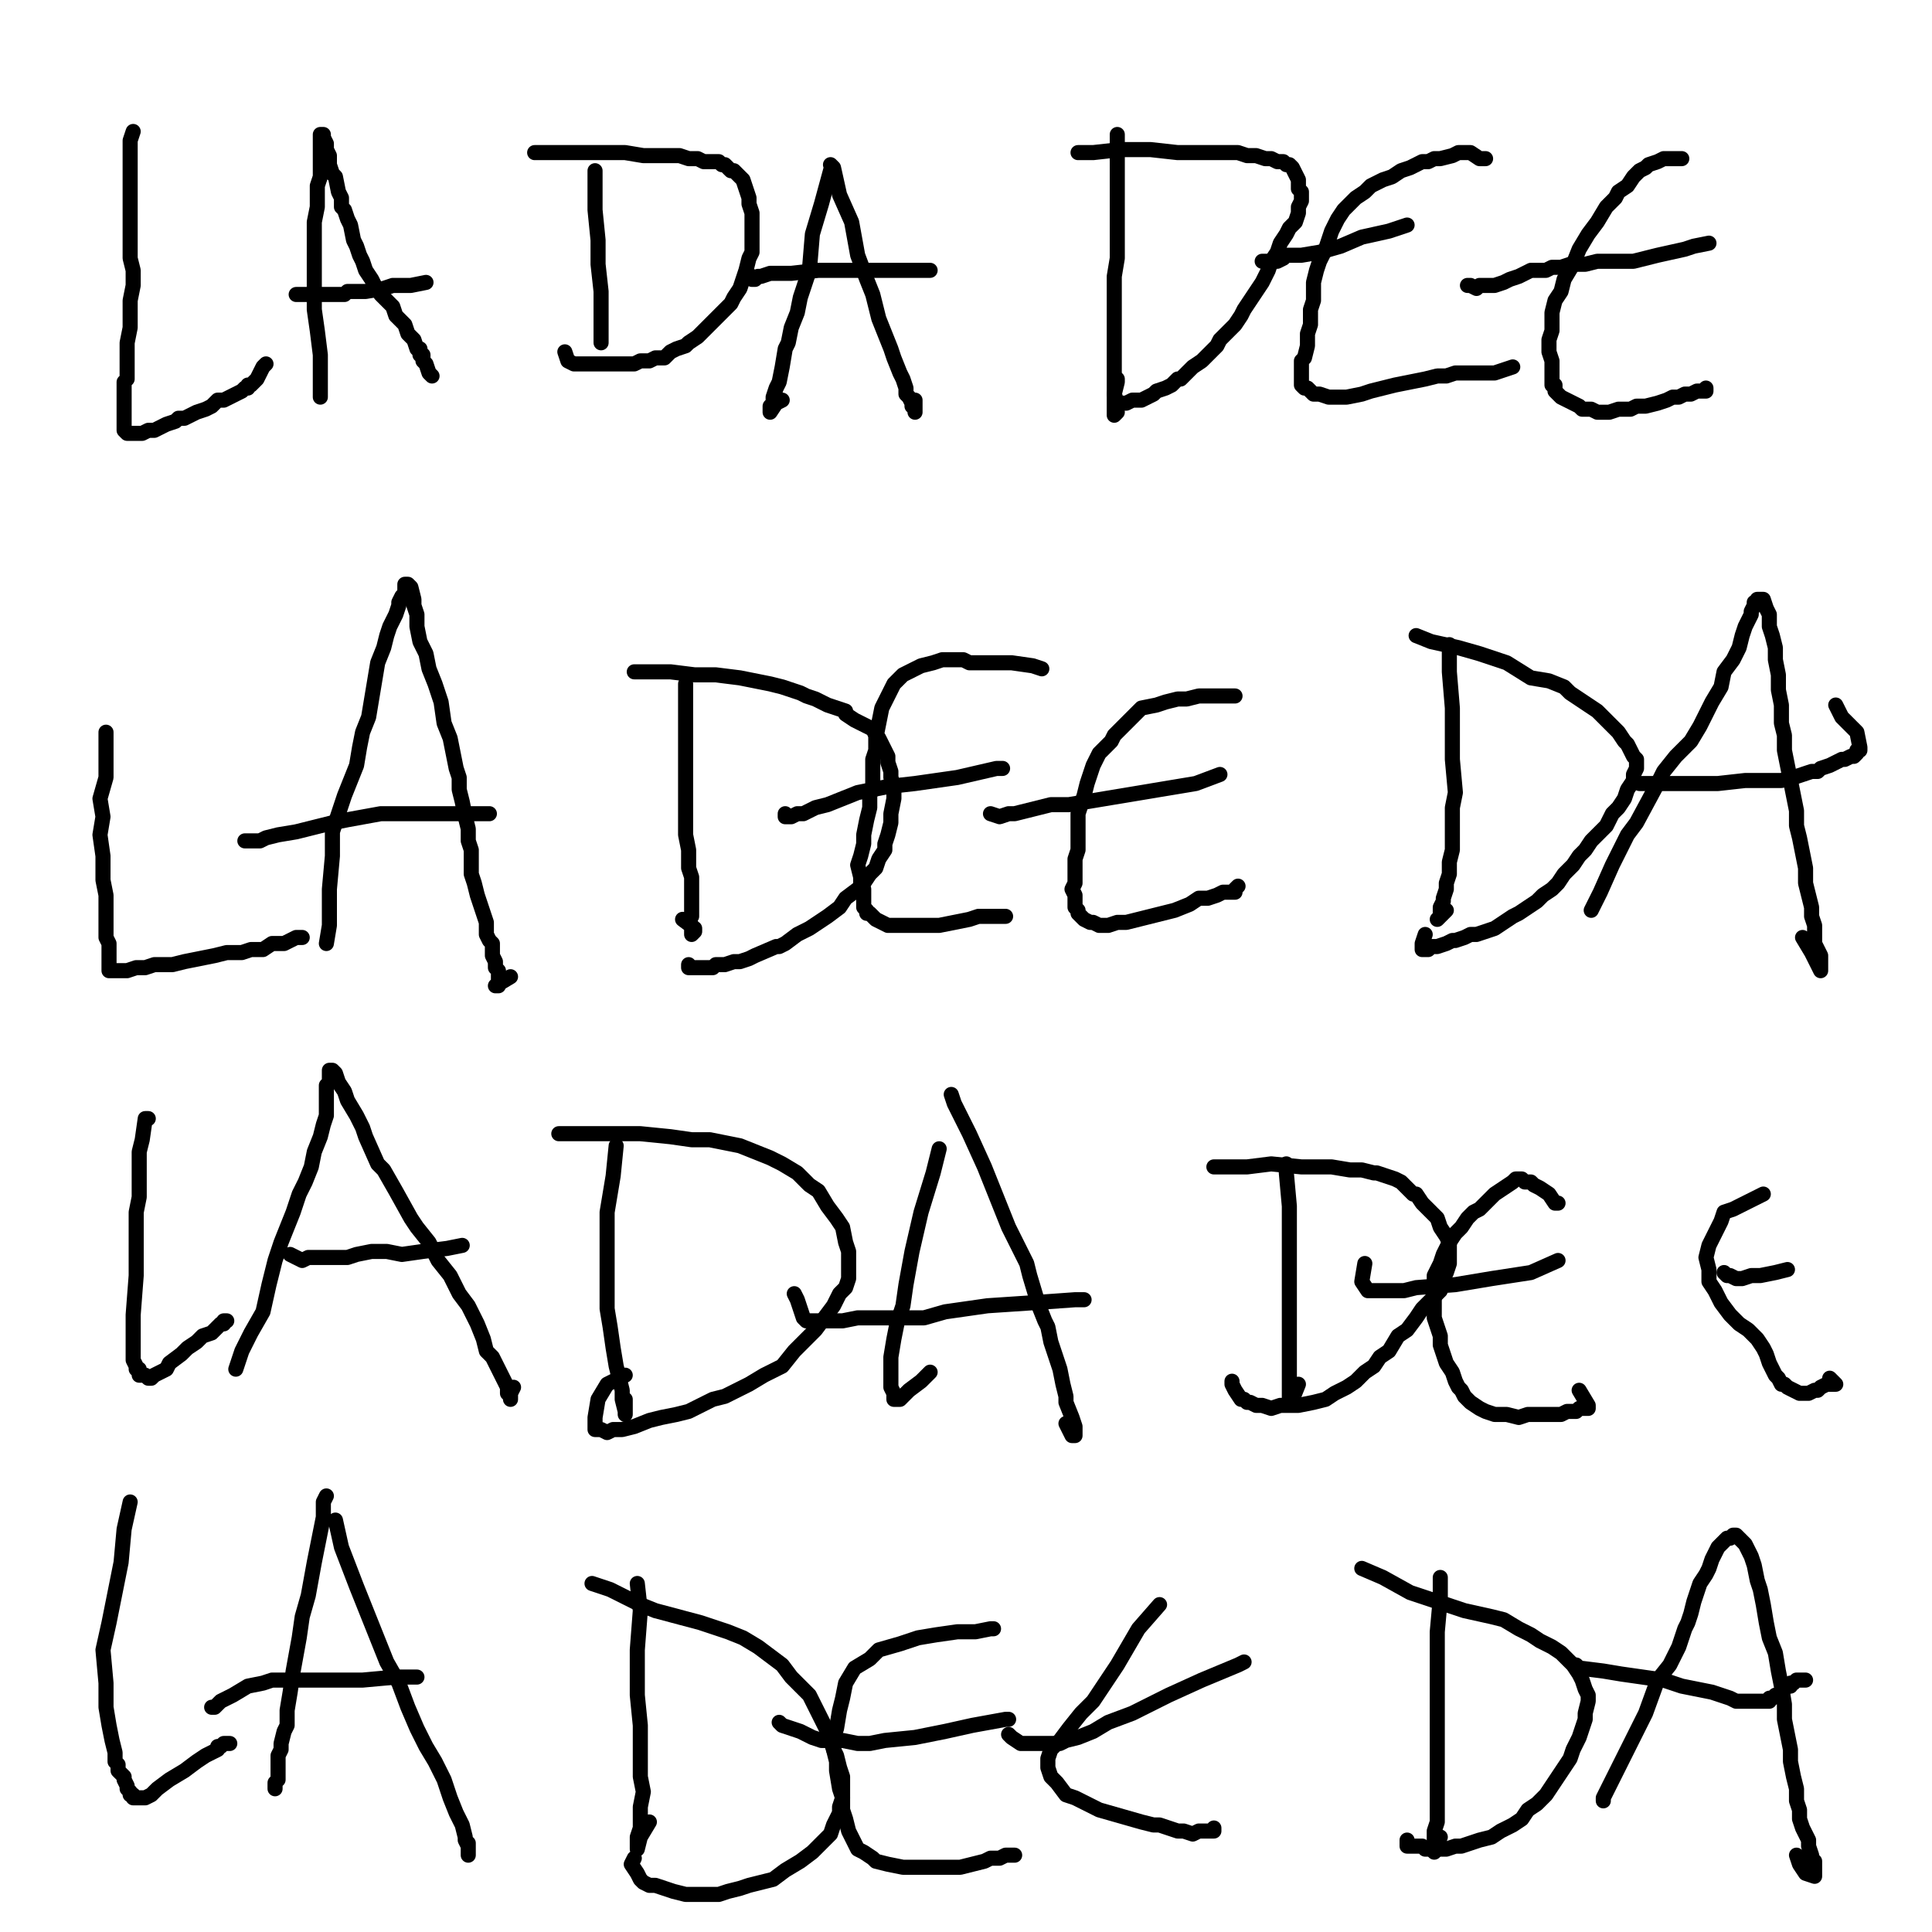 <?xml version="1.0" standalone="yes"?><svg width="640px" height="640px" xmlns="http://www.w3.org/2000/svg" version="1.1"><polyline points="44.115,43.551 44.115,43.551 44.115,43.551 44.115,43.551 44.115,43.551 44.115,43.551 44.115,43.551 44.115,43.551 44.115,43.551 44.115,43.551 44.115,43.551 44.115,43.551 44.115,43.551 44.115,43.551 44.115,43.551 44.115,43.551 44.115,43.551 44.115,43.551 44.115,43.551 44.115,43.551 44.115,43.551 44.115,43.551 43.115,46.551 43.115,53.551 43.115,61.551 43.115,70.551 43.115,77.551 43.115,85.551 44.115,89.551 44.115,94.551 43.115,99.551 43.115,102.551 43.115,108.551 42.115,113.551 42.115,116.551 42.115,119.551 42.115,120.551 42.115,122.551 42.115,125.551 41.115,126.551 41.115,129.551 41.115,131.551 41.115,133.551 41.115,134.551 41.115,136.551 41.115,137.551 41.115,138.551 41.115,138.551 41.115,139.551 41.115,141.551 41.115,141.551 41.115,141.551 41.115,142.551 41.115,142.551 41.115,142.551 42.115,143.551 42.115,143.551 44.115,143.551 47.115,143.551 49.115,142.551 51.115,142.551 53.115,141.551 55.115,140.551 58.115,139.551 59.115,138.551 61.115,138.551 63.115,137.551 65.115,136.551 68.115,135.551 70.115,134.551 72.115,132.551 74.115,132.551 76.115,131.551 78.115,130.551 80.115,129.551 81.115,128.551 82.115,128.551 82.115,128.551 82.115,127.551 83.115,127.551 85.115,125.551 87.115,121.551 88.115,120.551 " fill="none" stroke="#000000" stroke-width="5px" stroke-linecap="round" stroke-linejoin="round" /><polyline points="106.115,131.551 106.115,131.551 106.115,131.551 106.115,131.551 106.115,131.551 106.115,131.551 106.115,131.551 106.115,131.551 106.115,131.551 106.115,131.551 106.115,131.551 106.115,131.551 106.115,131.551 106.115,131.551 106.115,131.551 106.115,131.551 106.115,125.551 106.115,117.551 105.115,109.551 104.115,102.551 104.115,94.551 104.115,89.551 104.115,84.551 104.115,78.551 104.115,73.551 105.115,68.551 105.115,64.551 105.115,61.551 106.115,58.551 106.115,54.551 106.115,52.551 106.115,50.551 106.115,49.551 106.115,48.551 106.115,47.551 106.115,46.551 106.115,46.551 106.115,45.551 106.115,45.551 106.115,44.551 106.115,44.551 106.115,44.551 106.115,44.551 106.115,44.551 106.115,44.551 106.115,44.551 106.115,44.551 107.115,44.551 107.115,45.551 108.115,47.551 108.115,49.551 109.115,51.551 109.115,54.551 110.115,57.551 111.115,58.551 112.115,63.551 113.115,65.551 113.115,68.551 114.115,69.551 115.115,72.551 116.115,74.551 117.115,79.551 117.115,79.551 118.115,81.551 119.115,84.551 120.115,86.551 121.115,89.551 123.115,92.551 124.115,94.551 126.115,97.551 128.115,99.551 130.115,101.551 131.115,104.551 133.115,106.551 134.115,107.551 135.115,110.551 137.115,112.551 138.115,115.551 138.115,115.551 139.115,115.551 139.115,116.551 139.115,117.551 140.115,117.551 140.115,118.551 140.115,119.551 141.115,120.551 141.115,120.551 142.115,123.551 143.115,124.551 " fill="none" stroke="#000000" stroke-width="5px" stroke-linecap="round" stroke-linejoin="round" /><polyline points="141.115,93.551 141.115,93.551 141.115,93.551 141.115,93.551 141.115,93.551 141.115,93.551 141.115,93.551 141.115,93.551 141.115,93.551 141.115,93.551 141.115,93.551 141.115,93.551 141.115,93.551 141.115,93.551 141.115,93.551 141.115,93.551 141.115,93.551 136.115,94.551 130.115,94.551 127.115,95.551 121.115,96.551 118.115,96.551 115.115,96.551 114.115,97.551 111.115,97.551 109.115,97.551 107.115,97.551 106.115,97.551 104.115,97.551 98.115,97.551 " fill="none" stroke="#000000" stroke-width="5px" stroke-linecap="round" stroke-linejoin="round" /><polyline points="197.115,56.551 197.115,56.551 197.115,56.551 197.115,56.551 197.115,56.551 197.115,56.551 197.115,56.551 197.115,56.551 197.115,56.551 197.115,56.551 197.115,56.551 197.115,56.551 197.115,62.551 197.115,69.551 198.115,79.551 198.115,87.551 199.115,96.551 199.115,100.551 199.115,104.551 199.115,106.551 199.115,108.551 199.115,110.551 199.115,111.551 199.115,111.551 199.115,112.551 199.115,112.551 199.115,113.551 199.115,113.551 199.115,113.551 199.115,113.551 199.115,113.551 " fill="none" stroke="#000000" stroke-width="5px" stroke-linecap="round" stroke-linejoin="round" /><polyline points="177.115,50.551 177.115,50.551 177.115,50.551 177.115,50.551 177.115,50.551 177.115,50.551 177.115,50.551 177.115,50.551 177.115,50.551 177.115,50.551 177.115,50.551 177.115,50.551 177.115,50.551 177.115,50.551 177.115,50.551 177.115,50.551 177.115,50.551 177.115,50.551 178.115,50.551 188.115,50.551 191.115,50.551 200.115,50.551 207.115,50.551 213.115,51.551 218.115,51.551 222.115,51.551 225.115,51.551 228.115,52.551 231.115,52.551 233.115,53.551 235.115,53.551 238.115,53.551 239.115,54.551 240.115,54.551 241.115,55.551 242.115,56.551 243.115,56.551 244.115,57.551 246.115,59.551 247.115,62.551 248.115,65.551 248.115,67.551 249.115,70.551 249.115,73.551 249.115,75.551 249.115,78.551 249.115,81.551 249.115,83.551 248.115,85.551 247.115,89.551 246.115,92.551 245.115,95.551 243.115,98.551 242.115,100.551 238.115,104.551 236.115,106.551 233.115,109.551 231.115,111.551 228.115,113.551 227.115,114.551 224.115,115.551 222.115,116.551 220.115,118.551 218.115,118.551 217.115,118.551 215.115,119.551 213.115,119.551 212.115,119.551 210.115,120.551 207.115,120.551 205.115,120.551 203.115,120.551 200.115,120.551 198.115,120.551 196.115,120.551 194.115,120.551 193.115,120.551 191.115,120.551 190.115,120.551 188.115,119.551 188.115,119.551 187.115,116.551 " fill="none" stroke="#000000" stroke-width="5px" stroke-linecap="round" stroke-linejoin="round" /><polyline points="275.115,56.551 275.115,56.551 275.115,56.551 275.115,56.551 275.115,56.551 275.115,56.551 275.115,56.551 275.115,56.551 275.115,56.551 275.115,56.551 275.115,56.551 275.115,56.551 275.115,56.551 275.115,56.551 275.115,56.551 272.115,67.551 269.115,77.551 268.115,89.551 265.115,98.551 264.115,103.551 262.115,108.551 261.115,113.551 260.115,115.551 259.115,121.551 258.115,126.551 257.115,128.551 256.115,131.551 256.115,133.551 255.115,134.551 255.115,135.551 255.115,136.551 255.115,136.551 255.115,136.551 255.115,136.551 255.115,136.551 255.115,136.551 257.115,133.551 259.115,132.551 " fill="none" stroke="#000000" stroke-width="5px" stroke-linecap="round" stroke-linejoin="round" /><polyline points="275.115,54.551 275.115,54.551 275.115,54.551 275.115,54.551 275.115,54.551 275.115,54.551 275.115,54.551 275.115,54.551 275.115,54.551 275.115,54.551 275.115,54.551 275.115,54.551 275.115,54.551 275.115,54.551 275.115,54.551 276.115,55.551 278.115,64.551 282.115,73.551 284.115,84.551 287.115,92.551 289.115,97.551 290.115,101.551 291.115,105.551 293.115,110.551 295.115,115.551 296.115,118.551 298.115,123.551 299.115,125.551 300.115,128.551 300.115,130.551 301.115,131.551 302.115,133.551 302.115,134.551 303.115,134.551 303.115,135.551 303.115,136.551 303.115,136.551 303.115,136.551 303.115,136.551 303.115,136.551 303.115,136.551 303.115,132.551 " fill="none" stroke="#000000" stroke-width="5px" stroke-linecap="round" stroke-linejoin="round" /><polyline points="308.115,89.551 308.115,89.551 308.115,89.551 308.115,89.551 308.115,89.551 308.115,89.551 308.115,89.551 308.115,89.551 308.115,89.551 308.115,89.551 308.115,89.551 308.115,89.551 308.115,89.551 308.115,89.551 301.115,89.551 290.115,89.551 281.115,89.551 271.115,89.551 262.115,90.551 258.115,90.551 255.115,90.551 252.115,91.551 251.115,91.551 250.115,92.551 249.115,92.551 249.115,91.551 " fill="none" stroke="#000000" stroke-width="5px" stroke-linecap="round" stroke-linejoin="round" /><polyline points="370.115,44.551 370.115,44.551 370.115,44.551 370.115,44.551 370.115,44.551 370.115,44.551 370.115,44.551 370.115,44.551 370.115,44.551 370.115,44.551 370.115,44.551 370.115,44.551 370.115,44.551 370.115,44.551 370.115,44.551 370.115,49.551 370.115,58.551 370.115,68.551 370.115,77.551 370.115,85.551 369.115,91.551 369.115,96.551 369.115,100.551 369.115,105.551 369.115,109.551 369.115,113.551 369.115,115.551 369.115,120.551 369.115,123.551 369.115,125.551 369.115,129.551 369.115,131.551 369.115,132.551 369.115,134.551 369.115,136.551 369.115,136.551 369.115,137.551 369.115,137.551 369.115,137.551 369.115,137.551 370.115,136.551 " fill="none" stroke="#000000" stroke-width="5px" stroke-linecap="round" stroke-linejoin="round" /><polyline points="357.115,50.551 357.115,50.551 357.115,50.551 357.115,50.551 357.115,50.551 357.115,50.551 357.115,50.551 357.115,50.551 357.115,50.551 357.115,50.551 357.115,50.551 357.115,50.551 357.115,50.551 357.115,50.551 357.115,50.551 357.115,50.551 357.115,50.551 357.115,50.551 357.115,50.551 362.115,50.551 371.115,49.551 381.115,49.551 390.115,50.551 399.115,50.551 403.115,50.551 407.115,50.551 410.115,50.551 413.115,51.551 416.115,51.551 419.115,52.551 421.115,52.551 423.115,53.551 425.115,53.551 426.115,54.551 427.115,54.551 428.115,55.551 429.115,57.551 430.115,59.551 430.115,62.551 431.115,63.551 431.115,66.551 430.115,68.551 430.115,70.551 429.115,73.551 427.115,75.551 426.115,77.551 424.115,80.551 423.115,83.551 421.115,86.551 420.115,89.551 419.115,91.551 418.115,93.551 416.115,96.551 414.115,99.551 412.115,102.551 411.115,104.551 409.115,107.551 407.115,109.551 404.115,112.551 403.115,114.551 400.115,117.551 398.115,119.551 395.115,121.551 393.115,123.551 391.115,125.551 390.115,125.551 388.115,127.551 386.115,128.551 383.115,129.551 382.115,130.551 380.115,131.551 378.115,132.551 377.115,132.551 376.115,132.551 375.115,132.551 373.115,133.551 373.115,133.551 372.115,133.551 371.115,133.551 371.115,133.551 370.115,133.551 369.115,130.551 370.115,126.551 370.115,125.551 " fill="none" stroke="#000000" stroke-width="5px" stroke-linecap="round" stroke-linejoin="round" /><polyline points="492.115,52.551 492.115,52.551 492.115,52.551 492.115,52.551 492.115,52.551 492.115,52.551 492.115,52.551 492.115,52.551 492.115,52.551 492.115,52.551 492.115,52.551 492.115,52.551 492.115,52.551 492.115,52.551 492.115,52.551 492.115,52.551 492.115,52.551 492.115,52.551 492.115,52.551 490.115,52.551 487.115,50.551 485.115,50.551 483.115,50.551 481.115,51.551 477.115,52.551 475.115,52.551 473.115,53.551 471.115,53.551 467.115,55.551 464.115,56.551 461.115,58.551 458.115,59.551 454.115,61.551 452.115,63.551 449.115,65.551 448.115,66.551 445.115,69.551 443.115,72.551 441.115,76.551 440.115,79.551 439.115,82.551 437.115,86.551 436.115,89.551 435.115,93.551 435.115,95.551 435.115,99.551 434.115,102.551 434.115,104.551 434.115,107.551 433.115,110.551 433.115,114.551 432.115,118.551 431.115,119.551 431.115,121.551 431.115,124.551 431.115,125.551 431.115,125.551 431.115,126.551 431.115,127.551 432.115,128.551 433.115,128.551 435.115,130.551 437.115,130.551 440.115,131.551 443.115,131.551 446.115,131.551 451.115,130.551 454.115,129.551 458.115,128.551 462.115,127.551 467.115,126.551 472.115,125.551 476.115,124.551 479.115,124.551 482.115,123.551 484.115,123.551 487.115,123.551 488.115,123.551 490.115,123.551 491.115,123.551 492.115,123.551 493.115,123.551 494.115,123.551 494.115,123.551 495.115,123.551 501.115,121.551 " fill="none" stroke="#000000" stroke-width="5px" stroke-linecap="round" stroke-linejoin="round" /><polyline points="466.115,74.551 466.115,74.551 466.115,74.551 466.115,74.551 466.115,74.551 466.115,74.551 466.115,74.551 466.115,74.551 466.115,74.551 466.115,74.551 466.115,74.551 466.115,74.551 466.115,74.551 466.115,74.551 466.115,74.551 466.115,74.551 466.115,74.551 466.115,74.551 460.115,76.551 451.115,78.551 444.115,81.551 437.115,83.551 431.115,84.551 426.115,84.551 425.115,85.551 423.115,86.551 422.115,86.551 421.115,86.551 420.115,86.551 419.115,86.551 419.115,86.551 419.115,86.551 419.115,86.551 418.115,86.551 " fill="none" stroke="#000000" stroke-width="5px" stroke-linecap="round" stroke-linejoin="round" /><polyline points="557.115,52.551 557.115,52.551 557.115,52.551 557.115,52.551 557.115,52.551 557.115,52.551 557.115,52.551 557.115,52.551 557.115,52.551 557.115,52.551 557.115,52.551 557.115,52.551 557.115,52.551 557.115,52.551 557.115,52.551 557.115,52.551 557.115,52.551 557.115,52.551 557.115,52.551 557.115,52.551 555.115,52.551 553.115,52.551 551.115,52.551 549.115,53.551 549.115,53.551 546.115,54.551 545.115,55.551 543.115,56.551 541.115,58.551 539.115,61.551 536.115,63.551 535.115,65.551 532.115,68.551 529.115,73.551 526.115,77.551 523.115,82.551 521.115,87.551 518.115,92.551 517.115,96.551 515.115,99.551 514.115,103.551 514.115,107.551 514.115,109.551 513.115,112.551 513.115,115.551 513.115,116.551 514.115,119.551 514.115,120.551 514.115,122.551 514.115,123.551 514.115,125.551 514.115,125.551 514.115,127.551 515.115,127.551 515.115,129.551 516.115,130.551 517.115,131.551 519.115,132.551 521.115,133.551 523.115,134.551 524.115,135.551 527.115,135.551 529.115,136.551 533.115,136.551 536.115,135.551 540.115,135.551 542.115,134.551 545.115,134.551 549.115,133.551 552.115,132.551 554.115,131.551 556.115,131.551 558.115,130.551 560.115,130.551 562.115,129.551 562.115,129.551 563.115,129.551 564.115,129.551 564.115,129.551 565.115,129.551 565.115,128.551 565.115,128.551 " fill="none" stroke="#000000" stroke-width="5px" stroke-linecap="round" stroke-linejoin="round" /><polyline points="566.115,80.551 566.115,80.551 566.115,80.551 566.115,80.551 566.115,80.551 566.115,80.551 566.115,80.551 566.115,80.551 566.115,80.551 566.115,80.551 566.115,80.551 566.115,80.551 566.115,80.551 566.115,80.551 566.115,80.551 566.115,80.551 566.115,80.551 561.115,81.551 558.115,82.551 549.115,84.551 541.115,86.551 529.115,86.551 525.115,87.551 520.115,87.551 517.115,88.551 514.115,88.551 512.115,89.551 509.115,89.551 507.115,89.551 505.115,90.551 503.115,91.551 500.115,92.551 498.115,93.551 495.115,94.551 492.115,94.551 490.115,94.551 489.115,95.551 487.115,94.551 486.115,94.551 " fill="none" stroke="#000000" stroke-width="5px" stroke-linecap="round" stroke-linejoin="round" /><polyline points="35.115,242.551 35.115,242.551 35.115,242.551 35.115,242.551 35.115,242.551 35.115,242.551 35.115,242.551 35.115,242.551 35.115,242.551 35.115,242.551 35.115,242.551 35.115,242.551 35.115,242.551 35.115,242.551 35.115,242.551 35.115,242.551 35.115,242.551 35.115,242.551 35.115,242.551 35.115,242.551 35.115,242.551 35.115,242.551 35.115,242.551 35.115,242.551 35.115,242.551 35.115,242.551 35.115,242.551 35.115,242.551 35.115,242.551 35.115,242.551 35.115,242.551 35.115,242.551 35.115,242.551 35.115,242.551 35.115,242.551 35.115,249.551 35.115,257.551 33.115,264.551 34.115,270.551 33.115,276.551 34.115,283.551 34.115,287.551 34.115,291.551 35.115,296.551 35.115,299.551 35.115,303.551 35.115,305.551 35.115,307.551 35.115,310.551 36.115,312.551 36.115,314.551 36.115,316.551 36.115,317.551 36.115,317.551 36.115,318.551 36.115,319.551 36.115,319.551 36.115,320.551 36.115,320.551 36.115,320.551 36.115,321.551 36.115,321.551 36.115,321.551 37.115,321.551 38.115,321.551 39.115,321.551 40.115,321.551 42.115,321.551 45.115,320.551 48.115,320.551 51.115,319.551 53.115,319.551 57.115,319.551 61.115,318.551 66.115,317.551 71.115,316.551 75.115,315.551 80.115,315.551 83.115,314.551 87.115,314.551 90.115,312.551 91.115,312.551 94.115,312.551 96.115,311.551 98.115,310.551 98.115,310.551 99.115,310.551 100.115,310.551 99.115,310.551 " fill="none" stroke="#000000" stroke-width="5px" stroke-linecap="round" stroke-linejoin="round" /><polyline points="108.115,312.551 108.115,312.551 108.115,312.551 108.115,312.551 108.115,312.551 108.115,312.551 108.115,312.551 108.115,312.551 108.115,312.551 108.115,312.551 108.115,312.551 108.115,312.551 108.115,312.551 108.115,312.551 109.115,306.551 109.115,294.551 110.115,283.551 110.115,275.551 112.115,269.551 114.115,263.551 116.115,258.551 118.115,253.551 119.115,247.551 120.115,242.551 122.115,237.551 123.115,231.551 124.115,225.551 125.115,219.551 127.115,214.551 128.115,210.551 129.115,207.551 131.115,203.551 132.115,200.551 132.115,199.551 133.115,197.551 134.115,196.551 134.115,195.551 134.115,194.551 134.115,193.551 135.115,193.551 135.115,193.551 135.115,193.551 135.115,193.551 135.115,193.551 135.115,193.551 135.115,193.551 135.115,193.551 136.115,194.551 137.115,198.551 137.115,200.551 138.115,203.551 138.115,207.551 139.115,212.551 141.115,216.551 142.115,221.551 144.115,226.551 146.115,232.551 147.115,239.551 149.115,244.551 150.115,249.551 151.115,254.551 152.115,257.551 152.115,261.551 153.115,265.551 154.115,270.551 155.115,274.551 155.115,278.551 156.115,281.551 156.115,285.551 156.115,289.551 157.115,292.551 158.115,296.551 159.115,299.551 160.115,302.551 161.115,305.551 161.115,307.551 161.115,309.551 162.115,311.551 163.115,312.551 163.115,314.551 163.115,316.551 164.115,318.551 164.115,319.551 164.115,320.551 165.115,321.551 165.115,322.551 165.115,323.551 165.115,323.551 165.115,324.551 165.115,325.551 165.115,325.551 165.115,326.551 164.115,326.551 169.115,323.551 " fill="none" stroke="#000000" stroke-width="5px" stroke-linecap="round" stroke-linejoin="round" /><polyline points="162.115,269.551 162.115,269.551 162.115,269.551 162.115,269.551 162.115,269.551 162.115,269.551 162.115,269.551 162.115,269.551 161.115,269.551 154.115,269.551 144.115,269.551 136.115,269.551 126.115,269.551 115.115,271.551 110.115,272.551 106.115,273.551 102.115,274.551 98.115,275.551 92.115,276.551 88.115,277.551 86.115,278.551 84.115,278.551 82.115,278.551 81.115,278.551 " fill="none" stroke="#000000" stroke-width="5px" stroke-linecap="round" stroke-linejoin="round" /><polyline points="227.115,226.551 227.115,226.551 227.115,226.551 227.115,226.551 227.115,226.551 227.115,226.551 227.115,226.551 227.115,226.551 227.115,226.551 227.115,226.551 227.115,226.551 227.115,226.551 227.115,226.551 227.115,227.551 227.115,236.551 227.115,246.551 227.115,257.551 227.115,267.551 227.115,272.551 227.115,276.551 228.115,281.551 228.115,284.551 228.115,287.551 229.115,290.551 229.115,292.551 229.115,294.551 229.115,297.551 229.115,299.551 229.115,301.551 229.115,303.551 228.115,304.551 229.115,306.551 229.115,307.551 229.115,307.551 229.115,308.551 229.115,308.551 229.115,309.551 229.115,309.551 229.115,309.551 229.115,309.551 229.115,309.551 229.115,309.551 230.115,308.551 230.115,307.551 226.115,304.551 " fill="none" stroke="#000000" stroke-width="5px" stroke-linecap="round" stroke-linejoin="round" /><polyline points="210.115,222.551 210.115,222.551 210.115,222.551 210.115,222.551 210.115,222.551 210.115,222.551 210.115,222.551 210.115,222.551 210.115,222.551 210.115,222.551 210.115,222.551 210.115,222.551 210.115,222.551 210.115,222.551 210.115,222.551 210.115,222.551 210.115,222.551 210.115,222.551 210.115,222.551 210.115,222.551 210.115,222.551 210.115,222.551 210.115,222.551 210.115,222.551 216.115,222.551 222.115,222.551 230.115,223.551 237.115,223.551 245.115,224.551 250.115,225.551 255.115,226.551 259.115,227.551 262.115,228.551 265.115,229.551 267.115,230.551 270.115,231.551 274.115,233.551 277.115,234.551 280.115,235.551 280.115,236.551 283.115,238.551 285.115,239.551 289.115,241.551 290.115,243.551 291.115,244.551 292.115,246.551 293.115,248.551 294.115,250.551 294.115,252.551 295.115,255.551 295.115,257.551 296.115,260.551 296.115,262.551 296.115,264.551 295.115,269.551 295.115,272.551 294.115,276.551 293.115,279.551 293.115,281.551 291.115,284.551 290.115,287.551 288.115,289.551 286.115,292.551 284.115,294.551 280.115,297.551 278.115,300.551 274.115,303.551 271.115,305.551 268.115,307.551 264.115,309.551 260.115,312.551 258.115,313.551 257.115,313.551 250.115,316.551 248.115,317.551 245.115,318.551 243.115,318.551 240.115,319.551 239.115,319.551 237.115,319.551 236.115,320.551 235.115,320.551 233.115,320.551 232.115,320.551 231.115,320.551 230.115,320.551 230.115,320.551 229.115,320.551 228.115,320.551 228.115,320.551 228.115,319.551 " fill="none" stroke="#000000" stroke-width="5px" stroke-linecap="round" stroke-linejoin="round" /><polyline points="345.115,221.551 345.115,221.551 345.115,221.551 345.115,221.551 345.115,221.551 345.115,221.551 345.115,221.551 345.115,221.551 345.115,221.551 345.115,221.551 345.115,221.551 345.115,221.551 345.115,221.551 345.115,221.551 345.115,221.551 342.115,220.551 335.115,219.551 331.115,219.551 323.115,219.551 321.115,219.551 319.115,218.551 316.115,218.551 312.115,218.551 309.115,219.551 309.115,219.551 305.115,220.551 303.115,221.551 301.115,222.551 299.115,223.551 297.115,225.551 296.115,226.551 294.115,230.551 292.115,234.551 291.115,239.551 290.115,244.551 290.115,248.551 289.115,251.551 289.115,255.551 289.115,260.551 288.115,263.551 288.115,267.551 287.115,271.551 286.115,276.551 286.115,279.551 285.115,283.551 284.115,286.551 285.115,290.551 285.115,292.551 286.115,294.551 286.115,296.551 286.115,298.551 286.115,299.551 286.115,300.551 287.115,301.551 287.115,302.551 288.115,302.551 290.115,304.551 290.115,304.551 292.115,305.551 294.115,306.551 298.115,306.551 300.115,306.551 305.115,306.551 309.115,306.551 311.115,306.551 316.115,305.551 321.115,304.551 324.115,303.551 327.115,303.551 329.115,303.551 331.115,303.551 333.115,303.551 333.115,303.551 333.115,303.551 331.115,303.551 " fill="none" stroke="#000000" stroke-width="5px" stroke-linecap="round" stroke-linejoin="round" /><polyline points="332.115,254.551 332.115,254.551 332.115,254.551 332.115,254.551 332.115,254.551 332.115,254.551 332.115,254.551 332.115,254.551 332.115,254.551 332.115,254.551 330.115,254.551 317.115,257.551 303.115,259.551 294.115,260.551 284.115,262.551 274.115,266.551 270.115,267.551 266.115,269.551 264.115,269.551 262.115,270.551 261.115,270.551 260.115,270.551 260.115,269.551 " fill="none" stroke="#000000" stroke-width="5px" stroke-linecap="round" stroke-linejoin="round" /><polyline points="409.115,230.551 409.115,230.551 409.115,230.551 409.115,230.551 409.115,230.551 409.115,230.551 409.115,230.551 409.115,230.551 409.115,230.551 409.115,230.551 409.115,230.551 409.115,230.551 409.115,230.551 409.115,230.551 409.115,230.551 409.115,230.551 409.115,230.551 409.115,230.551 409.115,230.551 408.115,230.551 405.115,230.551 400.115,230.551 397.115,230.551 393.115,231.551 390.115,231.551 386.115,232.551 383.115,233.551 378.115,234.551 376.115,236.551 375.115,237.551 373.115,239.551 371.115,241.551 369.115,243.551 368.115,245.551 366.115,247.551 364.115,249.551 362.115,253.551 361.115,256.551 360.115,259.551 359.115,263.551 358.115,266.551 357.115,269.551 357.115,273.551 357.115,277.551 357.115,281.551 356.115,284.551 356.115,287.551 356.115,289.551 356.115,292.551 355.115,294.551 356.115,296.551 356.115,297.551 356.115,298.551 356.115,300.551 357.115,301.551 357.115,301.551 357.115,302.551 357.115,302.551 358.115,303.551 359.115,304.551 359.115,304.551 361.115,305.551 362.115,305.551 364.115,306.551 367.115,306.551 370.115,305.551 373.115,305.551 377.115,304.551 381.115,303.551 385.115,302.551 389.115,301.551 394.115,299.551 397.115,297.551 400.115,297.551 403.115,296.551 405.115,295.551 407.115,295.551 408.115,295.551 408.115,295.551 409.115,295.551 409.115,294.551 410.115,293.551 " fill="none" stroke="#000000" stroke-width="5px" stroke-linecap="round" stroke-linejoin="round" /><polyline points="404.115,256.551 404.115,256.551 404.115,256.551 404.115,256.551 404.115,256.551 404.115,256.551 404.115,256.551 404.115,256.551 404.115,256.551 404.115,256.551 404.115,256.551 404.115,256.551 404.115,256.551 404.115,256.551 404.115,256.551 404.115,256.551 396.115,259.551 384.115,261.551 372.115,263.551 360.115,265.551 354.115,266.551 348.115,266.551 344.115,267.551 340.115,268.551 336.115,269.551 334.115,269.551 331.115,270.551 328.115,269.551 328.115,269.551 " fill="none" stroke="#000000" stroke-width="5px" stroke-linecap="round" stroke-linejoin="round" /><polyline points="480.115,213.551 480.115,213.551 480.115,213.551 480.115,213.551 480.115,213.551 480.115,213.551 480.115,213.551 480.115,213.551 480.115,213.551 480.115,213.551 480.115,213.551 480.115,213.551 480.115,213.551 480.115,222.551 481.115,234.551 481.115,245.551 481.115,251.551 482.115,262.551 481.115,267.551 481.115,272.551 481.115,277.551 481.115,281.551 480.115,285.551 480.115,289.551 479.115,292.551 479.115,294.551 478.115,297.551 478.115,298.551 477.115,300.551 477.115,302.551 477.115,302.551 477.115,303.551 476.115,304.551 476.115,304.551 476.115,304.551 476.115,304.551 476.115,304.551 479.115,301.551 " fill="none" stroke="#000000" stroke-width="5px" stroke-linecap="round" stroke-linejoin="round" /><polyline points="469.115,210.551 469.115,210.551 469.115,210.551 469.115,210.551 469.115,210.551 469.115,210.551 469.115,210.551 469.115,210.551 469.115,210.551 469.115,210.551 469.115,210.551 469.115,210.551 469.115,210.551 469.115,210.551 469.115,210.551 469.115,210.551 469.115,210.551 469.115,210.551 469.115,210.551 469.115,210.551 469.115,210.551 469.115,210.551 474.115,212.551 483.115,214.551 490.115,216.551 499.115,219.551 507.115,224.551 513.115,225.551 518.115,227.551 520.115,229.551 523.115,231.551 526.115,233.551 529.115,235.551 531.115,237.551 534.115,240.551 535.115,241.551 536.115,242.551 538.115,245.551 539.115,246.551 540.115,248.551 540.115,248.551 541.115,250.551 542.115,251.551 542.115,253.551 542.115,254.551 541.115,256.551 541.115,258.551 539.115,261.551 538.115,264.551 536.115,267.551 534.115,269.551 532.115,273.551 529.115,276.551 527.115,278.551 525.115,281.551 523.115,283.551 521.115,286.551 518.115,289.551 516.115,292.551 514.115,294.551 511.115,296.551 509.115,298.551 506.115,300.551 503.115,302.551 501.115,303.551 498.115,305.551 495.115,307.551 492.115,308.551 489.115,309.551 487.115,309.551 485.115,310.551 482.115,311.551 481.115,311.551 479.115,312.551 476.115,313.551 474.115,313.551 473.115,314.551 471.115,314.551 471.115,312.551 472.115,309.551 " fill="none" stroke="#000000" stroke-width="5px" stroke-linecap="round" stroke-linejoin="round" /><polyline points="527.115,301.551 527.115,301.551 527.115,301.551 527.115,301.551 527.115,301.551 527.115,301.551 527.115,301.551 527.115,301.551 527.115,301.551 527.115,301.551 527.115,301.551 527.115,301.551 527.115,301.551 527.115,301.551 527.115,301.551 527.115,301.551 527.115,301.551 527.115,301.551 527.115,301.551 530.115,295.551 534.115,286.551 539.115,276.551 542.115,272.551 549.115,259.551 551.115,255.551 555.115,250.551 558.115,247.551 560.115,245.551 563.115,240.551 566.115,234.551 567.115,232.551 570.115,227.551 571.115,222.551 574.115,218.551 576.115,214.551 577.115,210.551 578.115,207.551 579.115,205.551 580.115,203.551 580.115,202.551 581.115,200.551 581.115,199.551 582.115,199.551 582.115,198.551 582.115,198.551 583.115,198.551 583.115,198.551 583.115,198.551 583.115,198.551 584.115,198.551 584.115,198.551 585.115,201.551 586.115,203.551 586.115,207.551 587.115,210.551 588.115,214.551 588.115,218.551 589.115,223.551 589.115,228.551 590.115,233.551 590.115,239.551 591.115,243.551 591.115,248.551 592.115,253.551 593.115,258.551 594.115,263.551 595.115,268.551 595.115,273.551 596.115,277.551 597.115,282.551 598.115,287.551 598.115,292.551 599.115,296.551 600.115,300.551 600.115,303.551 601.115,306.551 601.115,309.551 601.115,312.551 602.115,314.551 603.115,316.551 603.115,318.551 603.115,318.551 603.115,319.551 603.115,320.551 603.115,320.551 603.115,321.551 602.115,319.551 600.115,315.551 597.115,310.551 " fill="none" stroke="#000000" stroke-width="5px" stroke-linecap="round" stroke-linejoin="round" /><polyline points="543.115,259.551 543.115,259.551 543.115,259.551 543.115,259.551 543.115,259.551 543.115,259.551 543.115,259.551 543.115,259.551 543.115,259.551 543.115,259.551 543.115,259.551 543.115,259.551 543.115,259.551 543.115,259.551 543.115,259.551 543.115,259.551 543.115,259.551 543.115,259.551 549.115,259.551 560.115,259.551 569.115,259.551 578.115,258.551 586.115,258.551 590.115,258.551 594.115,257.551 597.115,256.551 600.115,255.551 602.115,255.551 603.115,254.551 606.115,253.551 610.115,251.551 611.115,251.551 613.115,250.551 614.115,250.551 614.115,250.551 615.115,249.551 615.115,249.551 615.115,249.551 615.115,248.551 616.115,248.551 616.115,247.551 615.115,242.551 610.115,237.551 608.115,233.551 " fill="none" stroke="#000000" stroke-width="5px" stroke-linecap="round" stroke-linejoin="round" /><polyline points="49.115,370.551 49.115,370.551 49.115,370.551 49.115,370.551 49.115,370.551 49.115,370.551 49.115,370.551 49.115,370.551 49.115,370.551 49.115,370.551 49.115,370.551 49.115,370.551 49.115,370.551 49.115,370.551 49.115,370.551 49.115,370.551 49.115,370.551 48.115,370.551 47.115,377.551 46.115,381.551 46.115,393.551 46.115,396.551 45.115,401.551 45.115,410.551 45.115,421.551 45.115,422.551 44.115,435.551 44.115,437.551 44.115,444.551 44.115,446.551 44.115,447.551 44.115,448.551 44.115,450.551 45.115,452.551 45.115,452.551 45.115,453.551 45.115,453.551 46.115,453.551 46.115,454.551 46.115,455.551 47.115,455.551 48.115,455.551 49.115,456.551 50.115,456.551 51.115,455.551 53.115,454.551 55.115,453.551 56.115,451.551 60.115,448.551 62.115,446.551 65.115,444.551 67.115,442.551 70.115,441.551 71.115,440.551 72.115,439.551 73.115,438.551 74.115,438.551 74.115,437.551 75.115,437.551 75.115,437.551 75.115,437.551 " fill="none" stroke="#000000" stroke-width="5px" stroke-linecap="round" stroke-linejoin="round" /><polyline points="78.115,453.551 78.115,453.551 78.115,453.551 78.115,453.551 78.115,453.551 78.115,453.551 78.115,453.551 78.115,453.551 78.115,453.551 78.115,453.551 78.115,453.551 78.115,453.551 78.115,453.551 78.115,453.551 78.115,453.551 78.115,453.551 80.115,447.551 83.115,441.551 87.115,434.551 89.115,425.551 91.115,417.551 93.115,411.551 95.115,406.551 97.115,401.551 99.115,395.551 101.115,391.551 103.115,386.551 104.115,381.551 106.115,376.551 107.115,372.551 108.115,369.551 108.115,365.551 108.115,363.551 108.115,361.551 108.115,359.551 109.115,358.551 109.115,357.551 109.115,356.551 109.115,355.551 109.115,355.551 109.115,354.551 109.115,354.551 110.115,354.551 110.115,354.551 110.115,354.551 110.115,354.551 110.115,354.551 111.115,355.551 112.115,358.551 114.115,361.551 115.115,364.551 118.115,369.551 120.115,373.551 121.115,376.551 125.115,385.551 127.115,387.551 131.115,394.551 136.115,403.551 138.115,406.551 142.115,411.551 145.115,417.551 149.115,422.551 152.115,428.551 155.115,432.551 158.115,438.551 160.115,443.551 161.115,447.551 163.115,449.551 165.115,453.551 166.115,455.551 167.115,457.551 168.115,459.551 168.115,460.551 168.115,461.551 169.115,461.551 169.115,462.551 169.115,462.551 169.115,463.551 169.115,461.551 170.115,459.551 " fill="none" stroke="#000000" stroke-width="5px" stroke-linecap="round" stroke-linejoin="round" /><polyline points="153.115,412.551 153.115,412.551 153.115,412.551 153.115,412.551 153.115,412.551 153.115,412.551 153.115,412.551 153.115,412.551 153.115,412.551 153.115,412.551 153.115,412.551 153.115,412.551 153.115,412.551 153.115,412.551 153.115,412.551 153.115,412.551 148.115,413.551 140.115,414.551 133.115,415.551 128.115,414.551 123.115,414.551 118.115,415.551 115.115,416.551 110.115,416.551 105.115,416.551 103.115,416.551 102.115,416.551 100.115,417.551 96.115,415.551 " fill="none" stroke="#000000" stroke-width="5px" stroke-linecap="round" stroke-linejoin="round" /><polyline points="204.115,379.551 204.115,379.551 204.115,379.551 204.115,379.551 204.115,379.551 204.115,379.551 204.115,379.551 204.115,379.551 204.115,379.551 204.115,379.551 204.115,379.551 204.115,379.551 204.115,379.551 203.115,389.551 201.115,401.551 201.115,415.551 201.115,426.551 201.115,433.551 202.115,439.551 203.115,446.551 204.115,452.551 205.115,456.551 206.115,460.551 206.115,463.551 207.115,463.551 207.115,466.551 207.115,467.551 207.115,467.551 207.115,468.551 207.115,468.551 207.115,468.551 207.115,467.551 206.115,463.551 " fill="none" stroke="#000000" stroke-width="5px" stroke-linecap="round" stroke-linejoin="round" /><polyline points="185.115,375.551 185.115,375.551 185.115,375.551 185.115,375.551 185.115,375.551 185.115,375.551 185.115,375.551 185.115,375.551 185.115,375.551 185.115,375.551 185.115,375.551 185.115,375.551 185.115,375.551 185.115,375.551 185.115,375.551 186.115,375.551 195.115,375.551 204.115,375.551 212.115,375.551 222.115,376.551 229.115,377.551 235.115,377.551 240.115,378.551 245.115,379.551 250.115,381.551 255.115,383.551 259.115,385.551 264.115,388.551 268.115,392.551 271.115,394.551 274.115,399.551 277.115,403.551 279.115,406.551 280.115,411.551 281.115,414.551 281.115,416.551 281.115,420.551 281.115,423.551 280.115,426.551 278.115,428.551 276.115,432.551 273.115,436.551 270.115,440.551 266.115,444.551 263.115,447.551 259.115,452.551 253.115,455.551 248.115,458.551 244.115,460.551 240.115,462.551 236.115,463.551 232.115,465.551 228.115,467.551 224.115,468.551 219.115,469.551 215.115,470.551 210.115,472.551 206.115,473.551 203.115,473.551 201.115,474.551 199.115,473.551 198.115,473.551 197.115,473.551 197.115,469.551 198.115,463.551 201.115,458.551 207.115,455.551 " fill="none" stroke="#000000" stroke-width="5px" stroke-linecap="round" stroke-linejoin="round" /><polyline points="311.115,380.551 311.115,380.551 311.115,380.551 311.115,380.551 311.115,380.551 311.115,380.551 311.115,380.551 311.115,380.551 311.115,380.551 311.115,380.551 311.115,380.551 311.115,380.551 311.115,380.551 311.115,380.551 309.115,388.551 305.115,401.551 302.115,414.551 300.115,425.551 299.115,432.551 297.115,438.551 296.115,443.551 295.115,449.551 295.115,453.551 295.115,457.551 295.115,459.551 296.115,461.551 296.115,462.551 296.115,462.551 296.115,463.551 297.115,463.551 297.115,463.551 298.115,463.551 301.115,460.551 305.115,457.551 308.115,454.551 " fill="none" stroke="#000000" stroke-width="5px" stroke-linecap="round" stroke-linejoin="round" /><polyline points="315.115,362.551 315.115,362.551 315.115,362.551 315.115,362.551 315.115,362.551 315.115,362.551 315.115,362.551 315.115,362.551 316.115,365.551 321.115,375.551 326.115,386.551 328.115,391.551 334.115,406.551 337.115,412.551 340.115,418.551 341.115,422.551 344.115,432.551 346.115,437.551 347.115,439.551 348.115,444.551 351.115,453.551 352.115,458.551 353.115,462.551 353.115,464.551 355.115,469.551 355.115,469.551 356.115,472.551 356.115,473.551 356.115,474.551 356.115,474.551 356.115,475.551 356.115,475.551 356.115,475.551 355.115,475.551 354.115,473.551 353.115,471.551 " fill="none" stroke="#000000" stroke-width="5px" stroke-linecap="round" stroke-linejoin="round" /><polyline points="359.115,430.551 359.115,430.551 359.115,430.551 359.115,430.551 359.115,430.551 359.115,430.551 359.115,430.551 359.115,430.551 359.115,430.551 359.115,430.551 356.115,430.551 342.115,431.551 327.115,432.551 313.115,434.551 306.115,436.551 300.115,436.551 294.115,436.551 288.115,436.551 284.115,436.551 279.115,437.551 274.115,437.551 271.115,437.551 267.115,437.551 266.115,436.551 264.115,430.551 263.115,428.551 " fill="none" stroke="#000000" stroke-width="5px" stroke-linecap="round" stroke-linejoin="round" /><polyline points="426.115,385.551 426.115,385.551 426.115,385.551 426.115,385.551 426.115,385.551 426.115,385.551 426.115,385.551 426.115,385.551 426.115,385.551 426.115,385.551 426.115,385.551 426.115,385.551 426.115,385.551 426.115,385.551 426.115,385.551 426.115,385.551 426.115,385.551 426.115,385.551 426.115,388.551 427.115,399.551 427.115,407.551 427.115,415.551 427.115,427.551 427.115,432.551 427.115,437.551 427.115,442.551 427.115,447.551 427.115,452.551 427.115,455.551 427.115,458.551 427.115,459.551 427.115,461.551 427.115,462.551 427.115,463.551 427.115,463.551 427.115,463.551 427.115,464.551 427.115,464.551 428.115,463.551 430.115,458.551 " fill="none" stroke="#000000" stroke-width="5px" stroke-linecap="round" stroke-linejoin="round" /><polyline points="402.115,386.551 402.115,386.551 402.115,386.551 402.115,386.551 402.115,386.551 402.115,386.551 402.115,386.551 402.115,386.551 402.115,386.551 402.115,386.551 402.115,386.551 402.115,386.551 402.115,386.551 402.115,386.551 402.115,386.551 402.115,386.551 402.115,386.551 402.115,386.551 403.115,386.551 413.115,386.551 421.115,385.551 431.115,386.551 441.115,386.551 447.115,387.551 451.115,387.551 455.115,388.551 456.115,388.551 462.115,390.551 464.115,391.551 468.115,395.551 469.115,395.551 471.115,398.551 474.115,401.551 476.115,403.551 477.115,406.551 479.115,409.551 480.115,411.551 480.115,415.551 480.115,418.551 479.115,421.551 478.115,423.551 477.115,427.551 475.115,429.551 471.115,433.551 469.115,436.551 466.115,440.551 463.115,442.551 460.115,447.551 457.115,449.551 455.115,452.551 452.115,454.551 449.115,457.551 446.115,459.551 442.115,461.551 439.115,463.551 435.115,464.551 430.115,465.551 427.115,465.551 424.115,465.551 421.115,466.551 418.115,465.551 416.115,465.551 414.115,464.551 413.115,464.551 412.115,463.551 411.115,463.551 409.115,460.551 408.115,458.551 408.115,457.551 " fill="none" stroke="#000000" stroke-width="5px" stroke-linecap="round" stroke-linejoin="round" /><polyline points="516.115,398.551 516.115,398.551 516.115,398.551 516.115,398.551 516.115,398.551 516.115,398.551 516.115,398.551 516.115,398.551 516.115,398.551 516.115,398.551 516.115,398.551 516.115,398.551 516.115,398.551 516.115,398.551 516.115,398.551 516.115,398.551 516.115,398.551 516.115,398.551 515.115,398.551 513.115,395.551 510.115,393.551 508.115,392.551 507.115,391.551 505.115,391.551 504.115,390.551 502.115,390.551 501.115,391.551 498.115,393.551 495.115,395.551 492.115,398.551 490.115,400.551 488.115,401.551 486.115,403.551 484.115,406.551 482.115,408.551 480.115,411.551 479.115,413.551 478.115,415.551 477.115,418.551 475.115,422.551 475.115,427.551 475.115,432.551 475.115,436.551 476.115,439.551 477.115,442.551 477.115,445.551 478.115,448.551 479.115,451.551 481.115,454.551 482.115,457.551 483.115,459.551 484.115,460.551 485.115,462.551 486.115,463.551 487.115,464.551 490.115,466.551 492.115,467.551 495.115,468.551 499.115,468.551 503.115,469.551 506.115,468.551 508.115,468.551 513.115,468.551 517.115,468.551 519.115,467.551 522.115,467.551 523.115,466.551 525.115,466.551 526.115,466.551 526.115,466.551 526.115,465.551 523.115,460.551 " fill="none" stroke="#000000" stroke-width="5px" stroke-linecap="round" stroke-linejoin="round" /><polyline points="516.115,417.551 516.115,417.551 516.115,417.551 516.115,417.551 516.115,417.551 516.115,417.551 516.115,417.551 516.115,417.551 516.115,417.551 516.115,417.551 516.115,417.551 516.115,417.551 516.115,417.551 507.115,421.551 494.115,423.551 482.115,425.551 469.115,426.551 465.115,427.551 461.115,427.551 457.115,427.551 455.115,427.551 453.115,427.551 453.115,427.551 451.115,424.551 452.115,418.551 " fill="none" stroke="#000000" stroke-width="5px" stroke-linecap="round" stroke-linejoin="round" /><polyline points="584.115,395.551 584.115,395.551 584.115,395.551 584.115,395.551 584.115,395.551 584.115,395.551 584.115,395.551 584.115,395.551 584.115,395.551 584.115,395.551 584.115,395.551 584.115,395.551 584.115,395.551 584.115,395.551 584.115,395.551 584.115,395.551 584.115,395.551 584.115,395.551 584.115,395.551 584.115,395.551 584.115,395.551 584.115,395.551 584.115,395.551 584.115,395.551 584.115,395.551 584.115,395.551 584.115,395.551 584.115,395.551 584.115,395.551 584.115,395.551 584.115,395.551 580.115,397.551 576.115,399.551 574.115,400.551 571.115,401.551 570.115,404.551 568.115,408.551 566.115,412.551 565.115,416.551 566.115,420.551 566.115,424.551 568.115,427.551 570.115,431.551 573.115,435.551 576.115,438.551 579.115,440.551 582.115,443.551 584.115,446.551 585.115,448.551 586.115,451.551 587.115,453.551 588.115,455.551 589.115,456.551 590.115,458.551 591.115,458.551 592.115,459.551 594.115,460.551 596.115,461.551 598.115,461.551 599.115,461.551 601.115,460.551 602.115,460.551 603.115,459.551 605.115,458.551 606.115,458.551 606.115,458.551 607.115,458.551 607.115,458.551 608.115,458.551 608.115,458.551 608.115,458.551 607.115,457.551 606.115,456.551 " fill="none" stroke="#000000" stroke-width="5px" stroke-linecap="round" stroke-linejoin="round" /><polyline points="592.115,420.551 592.115,420.551 592.115,420.551 592.115,420.551 592.115,420.551 592.115,420.551 592.115,420.551 592.115,420.551 592.115,420.551 592.115,420.551 592.115,420.551 592.115,420.551 592.115,420.551 592.115,420.551 592.115,420.551 592.115,420.551 592.115,420.551 592.115,420.551 592.115,420.551 592.115,420.551 592.115,420.551 592.115,420.551 592.115,420.551 592.115,420.551 592.115,420.551 588.115,421.551 583.115,422.551 580.115,422.551 577.115,423.551 575.115,423.551 573.115,422.551 572.115,422.551 571.115,421.551 571.115,421.551 " fill="none" stroke="#000000" stroke-width="5px" stroke-linecap="round" stroke-linejoin="round" /><polyline points="43.115,497.551 43.115,497.551 43.115,497.551 43.115,497.551 43.115,497.551 43.115,497.551 43.115,497.551 43.115,497.551 43.115,497.551 43.115,497.551 43.115,497.551 43.115,497.551 43.115,497.551 43.115,497.551 43.115,497.551 43.115,497.551 43.115,497.551 43.115,497.551 43.115,497.551 43.115,497.551 43.115,497.551 43.115,497.551 43.115,497.551 43.115,497.551 41.115,506.551 40.115,517.551 38.115,527.551 36.115,537.551 34.115,546.551 35.115,557.551 35.115,565.551 36.115,571.551 37.115,576.551 38.115,580.551 38.115,582.551 38.115,583.551 39.115,584.551 39.115,586.551 40.115,587.551 41.115,588.551 41.115,589.551 42.115,591.551 42.115,592.551 43.115,593.551 43.115,593.551 43.115,593.551 43.115,594.551 44.115,594.551 44.115,595.551 45.115,595.551 46.115,595.551 48.115,595.551 50.115,594.551 52.115,592.551 56.115,589.551 61.115,586.551 65.115,583.551 68.115,581.551 72.115,579.551 72.115,578.551 73.115,578.551 74.115,577.551 75.115,577.551 75.115,577.551 75.115,577.551 76.115,577.551 76.115,577.551 " fill="none" stroke="#000000" stroke-width="5px" stroke-linecap="round" stroke-linejoin="round" /><polyline points="108.115,495.551 108.115,495.551 108.115,495.551 108.115,495.551 108.115,495.551 108.115,495.551 108.115,495.551 107.115,497.551 107.115,502.551 104.115,517.551 102.115,528.551 100.115,535.551 99.115,542.551 97.115,553.551 96.115,560.551 95.115,566.551 95.115,571.551 94.115,573.551 93.115,577.551 93.115,579.551 92.115,581.551 92.115,584.551 92.115,587.551 92.115,588.551 92.115,589.551 91.115,590.551 91.115,591.551 91.115,591.551 91.115,592.551 91.115,592.551 91.115,591.551 " fill="none" stroke="#000000" stroke-width="5px" stroke-linecap="round" stroke-linejoin="round" /><polyline points="111.115,503.551 111.115,503.551 111.115,503.551 111.115,503.551 111.115,503.551 111.115,503.551 111.115,503.551 111.115,503.551 111.115,503.551 111.115,503.551 111.115,503.551 111.115,503.551 113.115,512.551 118.115,525.551 124.115,540.551 128.115,550.551 132.115,557.551 135.115,565.551 138.115,572.551 141.115,578.551 144.115,583.551 147.115,589.551 149.115,595.551 151.115,600.551 153.115,604.551 154.115,608.551 154.115,609.551 155.115,611.551 155.115,612.551 155.115,613.551 155.115,613.551 155.115,614.551 155.115,614.551 155.115,613.551 155.115,610.551 " fill="none" stroke="#000000" stroke-width="5px" stroke-linecap="round" stroke-linejoin="round" /><polyline points="138.115,555.551 138.115,555.551 138.115,555.551 138.115,555.551 138.115,555.551 138.115,555.551 138.115,555.551 138.115,555.551 138.115,555.551 138.115,555.551 138.115,555.551 138.115,555.551 138.115,555.551 138.115,555.551 131.115,555.551 120.115,556.551 110.115,556.551 101.115,556.551 93.115,556.551 90.115,556.551 87.115,557.551 82.115,558.551 77.115,561.551 73.115,563.551 71.115,565.551 70.115,565.551 " fill="none" stroke="#000000" stroke-width="5px" stroke-linecap="round" stroke-linejoin="round" /><polyline points="211.115,524.551 211.115,524.551 211.115,524.551 211.115,524.551 211.115,524.551 211.115,524.551 211.115,524.551 211.115,524.551 211.115,524.551 211.115,524.551 211.115,524.551 212.115,533.551 211.115,546.551 211.115,561.551 212.115,571.551 212.115,577.551 212.115,583.551 212.115,588.551 213.115,593.551 212.115,598.551 212.115,602.551 212.115,605.551 211.115,608.551 211.115,609.551 211.115,611.551 211.115,611.551 211.115,612.551 211.115,612.551 211.115,612.551 211.115,612.551 212.115,608.551 215.115,603.551 " fill="none" stroke="#000000" stroke-width="5px" stroke-linecap="round" stroke-linejoin="round" /><polyline points="196.115,524.551 196.115,524.551 196.115,524.551 196.115,524.551 196.115,524.551 196.115,524.551 196.115,524.551 196.115,524.551 196.115,524.551 196.115,524.551 196.115,524.551 196.115,524.551 196.115,524.551 196.115,524.551 202.115,526.551 212.115,531.551 217.115,533.551 232.115,537.551 241.115,540.551 246.115,542.551 251.115,545.551 255.115,548.551 259.115,551.551 262.115,555.551 266.115,559.551 268.115,561.551 271.115,567.551 273.115,571.551 274.115,573.551 276.115,579.551 277.115,581.551 278.115,585.551 279.115,588.551 279.115,592.551 279.115,595.551 278.115,598.551 278.115,600.551 277.115,602.551 276.115,604.551 275.115,607.551 273.115,609.551 269.115,613.551 265.115,616.551 260.115,619.551 256.115,622.551 252.115,623.551 248.115,624.551 245.115,625.551 241.115,626.551 238.115,627.551 234.115,627.551 230.115,627.551 227.115,627.551 223.115,626.551 220.115,625.551 217.115,624.551 215.115,624.551 213.115,623.551 212.115,622.551 211.115,620.551 209.115,617.551 210.115,615.551 " fill="none" stroke="#000000" stroke-width="5px" stroke-linecap="round" stroke-linejoin="round" /><polyline points="329.115,539.551 329.115,539.551 329.115,539.551 329.115,539.551 329.115,539.551 329.115,539.551 329.115,539.551 329.115,539.551 329.115,539.551 329.115,539.551 329.115,539.551 329.115,539.551 329.115,539.551 329.115,539.551 328.115,539.551 323.115,540.551 317.115,540.551 310.115,541.551 304.115,542.551 298.115,544.551 291.115,546.551 288.115,549.551 283.115,552.551 280.115,557.551 279.115,562.551 278.115,566.551 277.115,572.551 276.115,575.551 276.115,579.551 277.115,583.551 277.115,586.551 278.115,592.551 279.115,595.551 279.115,599.551 280.115,602.551 281.115,606.551 282.115,608.551 283.115,610.551 284.115,612.551 286.115,613.551 289.115,615.551 290.115,616.551 294.115,617.551 299.115,618.551 301.115,618.551 308.115,618.551 313.115,618.551 318.115,618.551 322.115,617.551 326.115,616.551 328.115,615.551 331.115,615.551 333.115,614.551 334.115,614.551 336.115,614.551 336.115,614.551 336.115,614.551 336.115,614.551 336.115,614.551 336.115,614.551 336.115,614.551 336.115,614.551 " fill="none" stroke="#000000" stroke-width="5px" stroke-linecap="round" stroke-linejoin="round" /><polyline points="334.115,569.551 334.115,569.551 334.115,569.551 334.115,569.551 334.115,569.551 334.115,569.551 334.115,569.551 334.115,569.551 334.115,569.551 334.115,569.551 334.115,569.551 333.115,569.551 322.115,571.551 313.115,573.551 303.115,575.551 293.115,576.551 288.115,577.551 284.115,577.551 279.115,576.551 276.115,576.551 272.115,576.551 269.115,575.551 265.115,573.551 262.115,572.551 259.115,571.551 258.115,570.551 " fill="none" stroke="#000000" stroke-width="5px" stroke-linecap="round" stroke-linejoin="round" /><polyline points="384.115,531.551 384.115,531.551 384.115,531.551 384.115,531.551 384.115,531.551 384.115,531.551 384.115,531.551 384.115,531.551 384.115,531.551 384.115,531.551 384.115,531.551 384.115,531.551 384.115,531.551 384.115,531.551 384.115,531.551 384.115,531.551 377.115,539.551 370.115,551.551 362.115,563.551 358.115,567.551 354.115,572.551 351.115,576.551 348.115,579.551 347.115,582.551 347.115,585.551 348.115,588.551 350.115,590.551 353.115,594.551 356.115,595.551 364.115,599.551 371.115,601.551 378.115,603.551 382.115,604.551 384.115,604.551 387.115,605.551 390.115,606.551 392.115,606.551 395.115,607.551 397.115,606.551 398.115,606.551 399.115,606.551 401.115,606.551 401.115,606.551 402.115,606.551 402.115,606.551 402.115,606.551 402.115,606.551 402.115,606.551 402.115,606.551 402.115,606.551 402.115,606.551 402.115,605.551 " fill="none" stroke="#000000" stroke-width="5px" stroke-linecap="round" stroke-linejoin="round" /><polyline points="412.115,550.551 412.115,550.551 412.115,550.551 412.115,550.551 412.115,550.551 412.115,550.551 412.115,550.551 412.115,550.551 412.115,550.551 412.115,550.551 412.115,550.551 412.115,550.551 410.115,551.551 398.115,556.551 387.115,561.551 375.115,567.551 367.115,570.551 362.115,573.551 357.115,575.551 353.115,576.551 351.115,577.551 347.115,577.551 344.115,577.551 341.115,577.551 338.115,577.551 335.115,575.551 334.115,574.551 " fill="none" stroke="#000000" stroke-width="5px" stroke-linecap="round" stroke-linejoin="round" /><polyline points="477.115,522.551 477.115,522.551 477.115,522.551 477.115,522.551 477.115,522.551 477.115,522.551 477.115,522.551 477.115,522.551 477.115,522.551 477.115,522.551 477.115,522.551 477.115,522.551 477.115,522.551 477.115,529.551 476.115,540.551 476.115,552.551 476.115,563.551 476.115,570.551 476.115,576.551 476.115,581.551 476.115,586.551 476.115,590.551 476.115,594.551 476.115,598.551 476.115,602.551 476.115,603.551 475.115,606.551 475.115,608.551 475.115,611.551 475.115,612.551 475.115,613.551 475.115,613.551 475.115,613.551 475.115,613.551 475.115,613.551 477.115,608.551 " fill="none" stroke="#000000" stroke-width="5px" stroke-linecap="round" stroke-linejoin="round" /><polyline points="451.115,519.551 451.115,519.551 451.115,519.551 451.115,519.551 451.115,519.551 451.115,519.551 451.115,519.551 451.115,519.551 451.115,519.551 451.115,519.551 451.115,519.551 451.115,519.551 451.115,519.551 451.115,519.551 451.115,519.551 451.115,519.551 458.115,522.551 467.115,527.551 476.115,530.551 485.115,533.551 494.115,535.551 498.115,536.551 503.115,539.551 507.115,541.551 510.115,543.551 514.115,545.551 517.115,547.551 519.115,549.551 521.115,551.551 523.115,554.551 524.115,556.551 525.115,559.551 526.115,561.551 526.115,563.551 525.115,567.551 525.115,569.551 524.115,572.551 523.115,575.551 522.115,577.551 521.115,579.551 520.115,582.551 518.115,585.551 516.115,588.551 514.115,591.551 512.115,594.551 509.115,597.551 506.115,599.551 504.115,602.551 501.115,604.551 497.115,606.551 494.115,608.551 490.115,609.551 487.115,610.551 484.115,611.551 482.115,611.551 479.115,612.551 477.115,612.551 475.115,612.551 474.115,612.551 472.115,612.551 471.115,611.551 470.115,611.551 469.115,611.551 468.115,611.551 467.115,611.551 466.115,611.551 466.115,610.551 466.115,609.551 " fill="none" stroke="#000000" stroke-width="5px" stroke-linecap="round" stroke-linejoin="round" /><polyline points="531.115,596.551 531.115,596.551 531.115,596.551 531.115,596.551 531.115,596.551 531.115,596.551 531.115,596.551 531.115,596.551 531.115,596.551 531.115,596.551 531.115,596.551 531.115,596.551 531.115,596.551 531.115,596.551 531.115,596.551 531.115,596.551 531.115,596.551 531.115,596.551 531.115,595.551 536.115,585.551 540.115,577.551 545.115,567.551 549.115,556.551 553.115,551.551 554.115,549.551 556.115,545.551 558.115,539.551 559.115,537.551 560.115,534.551 561.115,530.551 562.115,527.551 563.115,524.551 565.115,521.551 566.115,519.551 567.115,516.551 568.115,514.551 569.115,512.551 570.115,511.551 571.115,510.551 571.115,510.551 572.115,509.551 573.115,509.551 574.115,508.551 575.115,508.551 575.115,508.551 575.115,508.551 576.115,509.551 578.115,511.551 580.115,515.551 581.115,518.551 582.115,523.551 583.115,526.551 584.115,531.551 585.115,537.551 586.115,542.551 588.115,547.551 589.115,553.551 590.115,558.551 591.115,564.551 591.115,569.551 592.115,574.551 593.115,579.551 593.115,583.551 594.115,588.551 595.115,592.551 595.115,596.551 596.115,599.551 596.115,602.551 597.115,605.551 598.115,607.551 599.115,609.551 599.115,611.551 600.115,614.551 600.115,615.551 601.115,616.551 601.115,617.551 601.115,619.551 601.115,620.551 601.115,620.551 601.115,621.551 598.115,620.551 596.115,617.551 595.115,614.551 " fill="none" stroke="#000000" stroke-width="5px" stroke-linecap="round" stroke-linejoin="round" /><polyline points="522.115,551.551 522.115,551.551 522.115,551.551 522.115,551.551 522.115,551.551 522.115,551.551 522.115,551.551 522.115,551.551 522.115,551.551 522.115,551.551 522.115,551.551 522.115,551.551 522.115,551.551 522.115,551.551 522.115,551.551 522.115,551.551 522.115,551.551 522.115,551.551 523.115,552.551 531.115,553.551 537.115,554.551 544.115,555.551 551.115,556.551 557.115,558.551 567.115,560.551 570.115,561.551 573.115,562.551 575.115,563.551 577.115,563.551 580.115,563.551 582.115,563.551 583.115,563.551 584.115,563.551 585.115,563.551 586.115,563.551 586.115,562.551 587.115,562.551 588.115,561.551 589.115,561.551 590.115,560.551 591.115,559.551 591.115,559.551 592.115,558.551 593.115,558.551 593.115,557.551 594.115,557.551 595.115,556.551 595.115,556.551 595.115,556.551 596.115,556.551 596.115,556.551 596.115,556.551 597.115,556.551 597.115,556.551 597.115,556.551 597.115,556.551 598.115,556.551 598.115,556.551 598.115,556.551 598.115,556.551 598.115,556.551 597.115,556.551 " fill="none" stroke="#000000" stroke-width="5px" stroke-linecap="round" stroke-linejoin="round" /></svg>